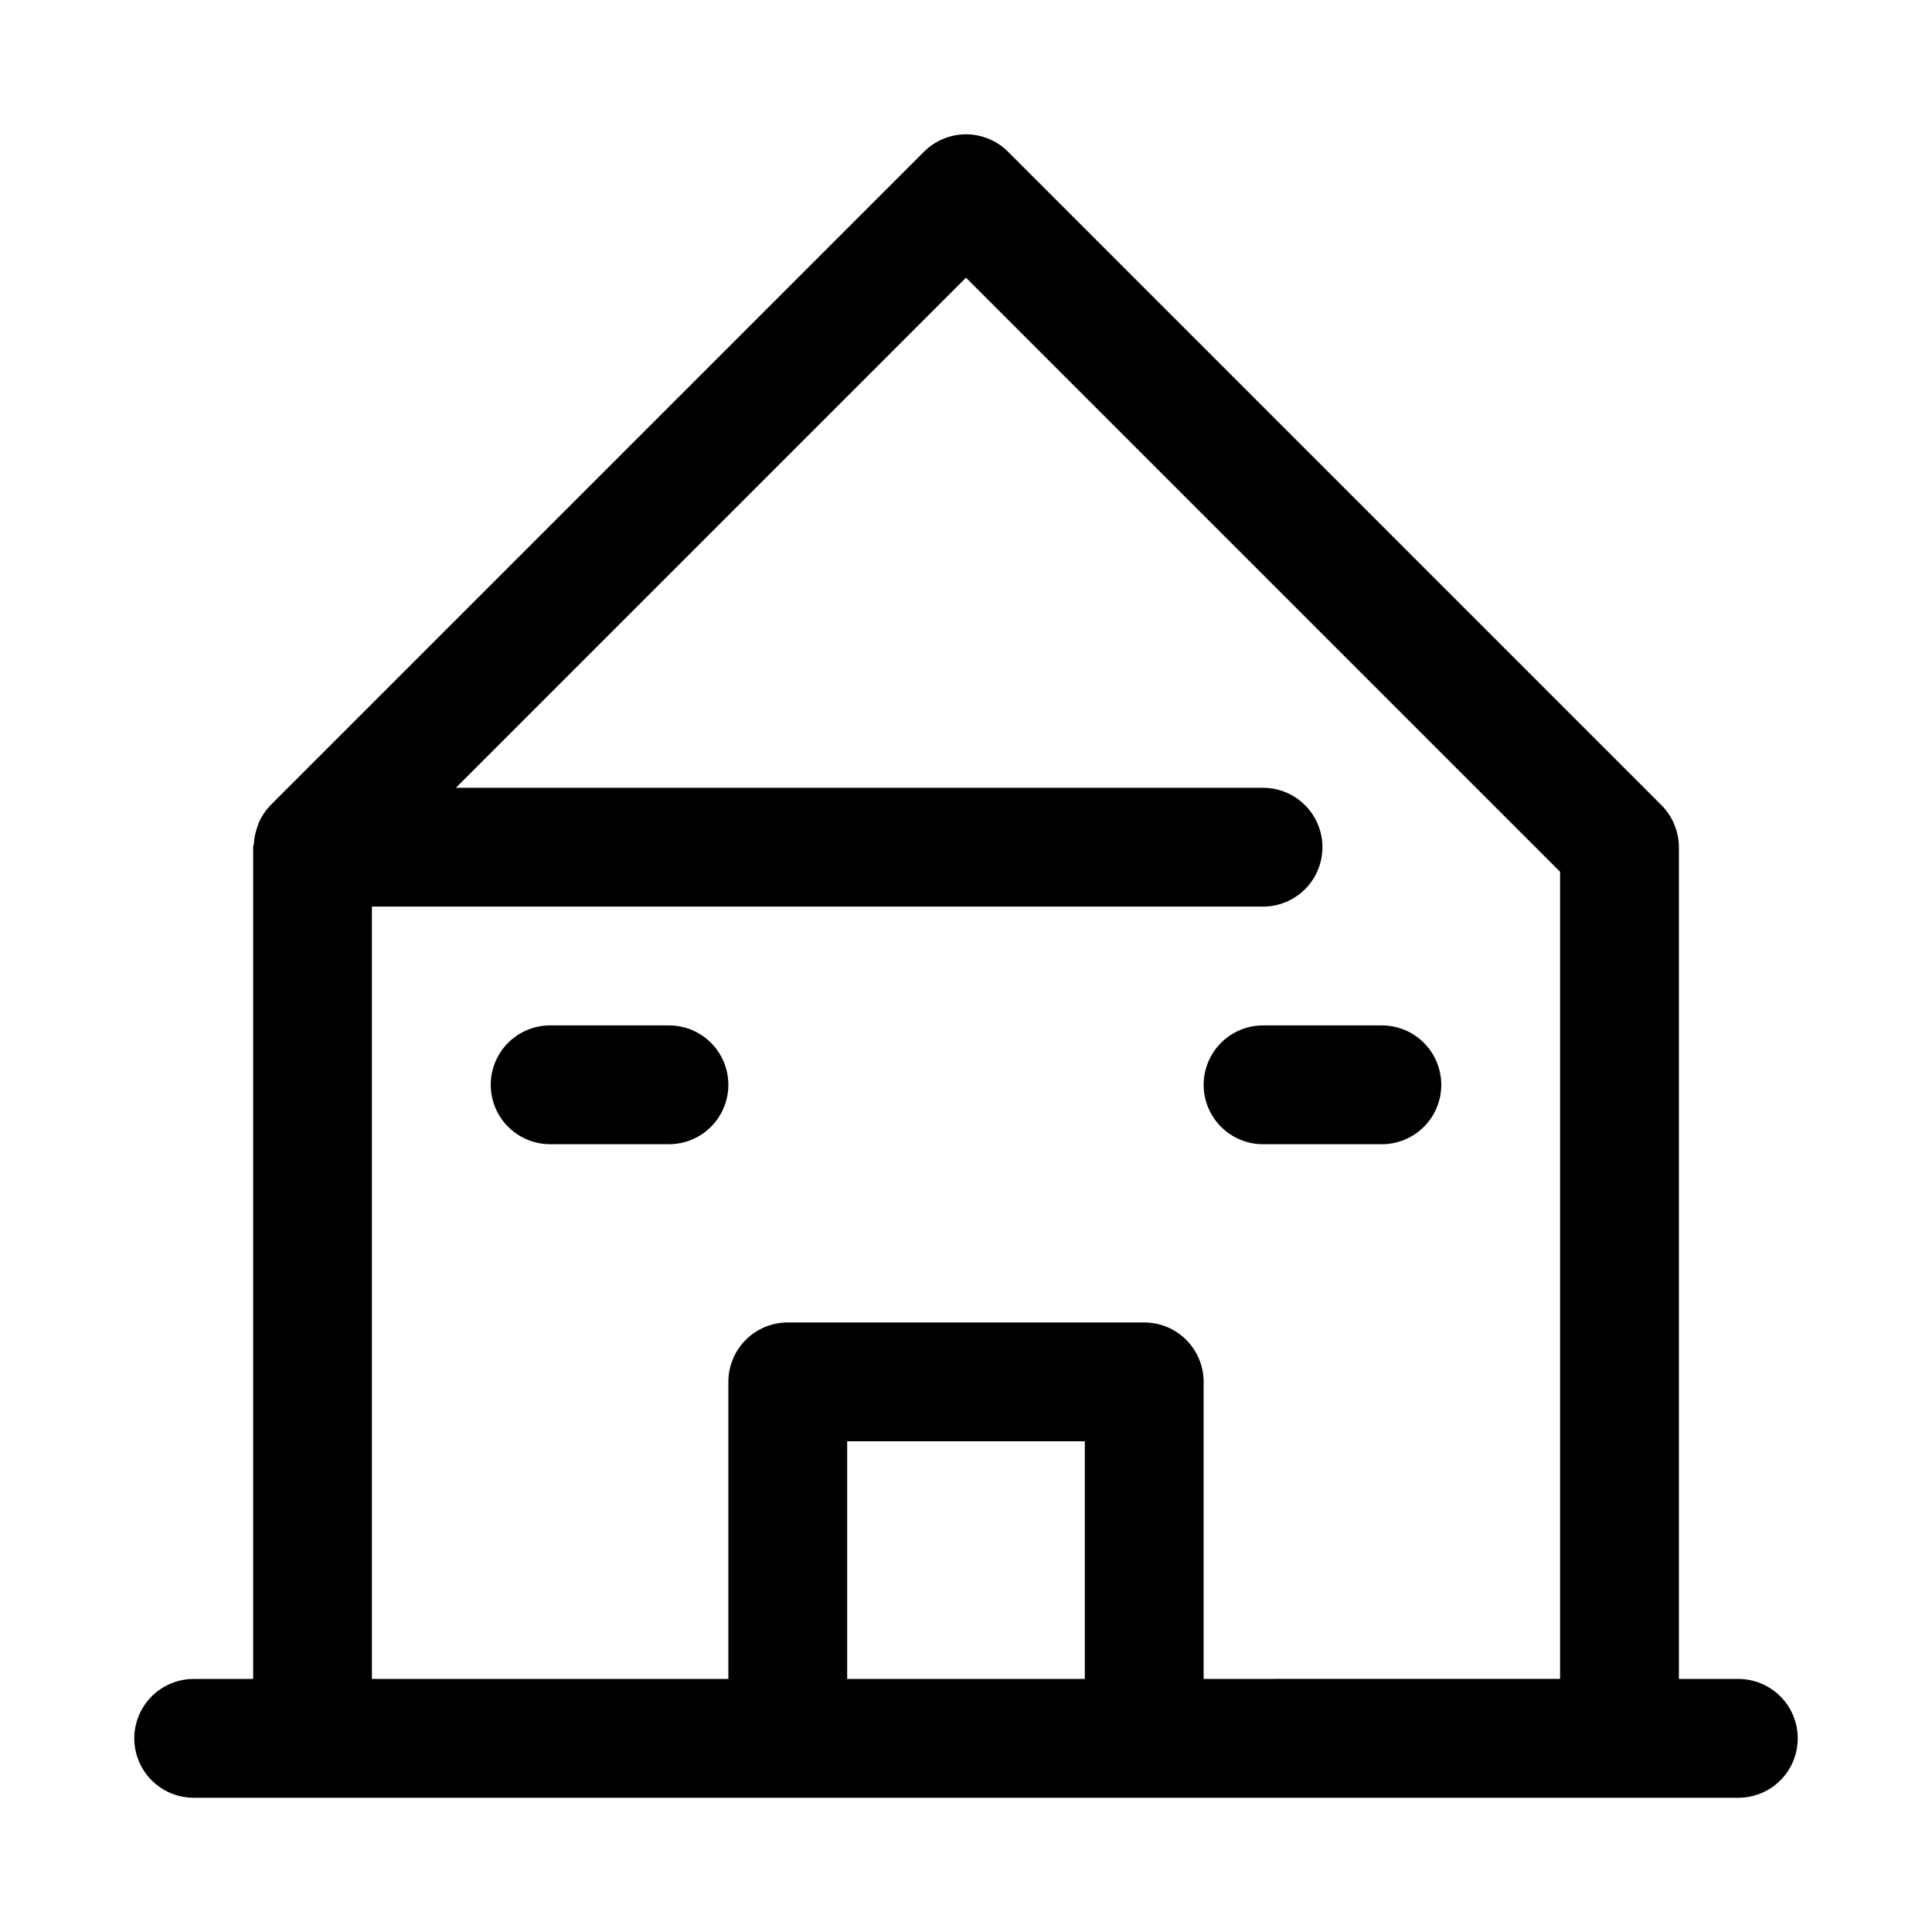 <?xml version="1.0" encoding="UTF-8"?>
<!-- The Best Svg Icon site in the world: iconSvg.co, Visit us! https://iconsvg.co -->
<svg fill="#000000" width="800px" height="800px" version="1.1" viewBox="144 144 512 512" xmlns="http://www.w3.org/2000/svg">
 <g>
  <path d="m604.67 588.93h-15.746v-220.41c-0.008-2.066-0.422-4.109-1.211-6.016-0.785-1.914-1.941-3.652-3.402-5.117l-173.18-173.18c-2.953-2.953-6.957-4.609-11.129-4.609-4.176 0-8.18 1.656-11.133 4.609l-173.18 173.18c-1.27 1.309-2.297 2.824-3.039 4.488-0.219 0.488-0.348 0.977-0.52 1.48-0.473 1.34-0.758 2.738-0.852 4.156 0 0.348-0.188 0.629-0.188 0.977v220.45h-15.762c-5.625 0-10.82 3.004-13.633 7.875-2.812 4.871-2.812 10.871 0 15.742 2.812 4.871 8.008 7.871 13.633 7.871h409.35c5.625 0 10.82-3 13.633-7.871 2.812-4.871 2.812-10.871 0-15.742-2.812-4.871-8.008-7.875-13.633-7.875zm-236.16 0v-62.977h62.977v62.977zm94.465 0v-78.719c0-4.176-1.66-8.18-4.613-11.133s-6.957-4.613-11.133-4.613h-94.465c-4.176 0-8.18 1.66-11.133 4.613-2.953 2.953-4.609 6.957-4.609 11.133v78.719h-94.465v-204.67h236.16c5.625 0 10.824-3 13.633-7.871 2.812-4.871 2.812-10.875 0-15.746-2.809-4.871-8.008-7.871-13.633-7.871h-213.9l135.18-135.18 157.44 157.44-0.004 213.89z"/>
  <path d="m321.28 415.74h-31.488c-5.625 0-10.82 3-13.633 7.871-2.812 4.871-2.812 10.875 0 15.746s8.008 7.871 13.633 7.871h31.488c5.625 0 10.824-3 13.637-7.871s2.812-10.875 0-15.746c-2.812-4.871-8.012-7.871-13.637-7.871z"/>
  <path d="m525.95 431.49c0-4.176-1.656-8.184-4.609-11.133-2.953-2.953-6.957-4.613-11.133-4.613h-31.488c-5.625 0-10.824 3-13.633 7.871-2.812 4.871-2.812 10.875 0 15.746 2.809 4.871 8.008 7.871 13.633 7.871h31.488c4.176 0 8.18-1.66 11.133-4.609 2.953-2.953 4.609-6.957 4.609-11.133z"/>
 </g>
</svg>
